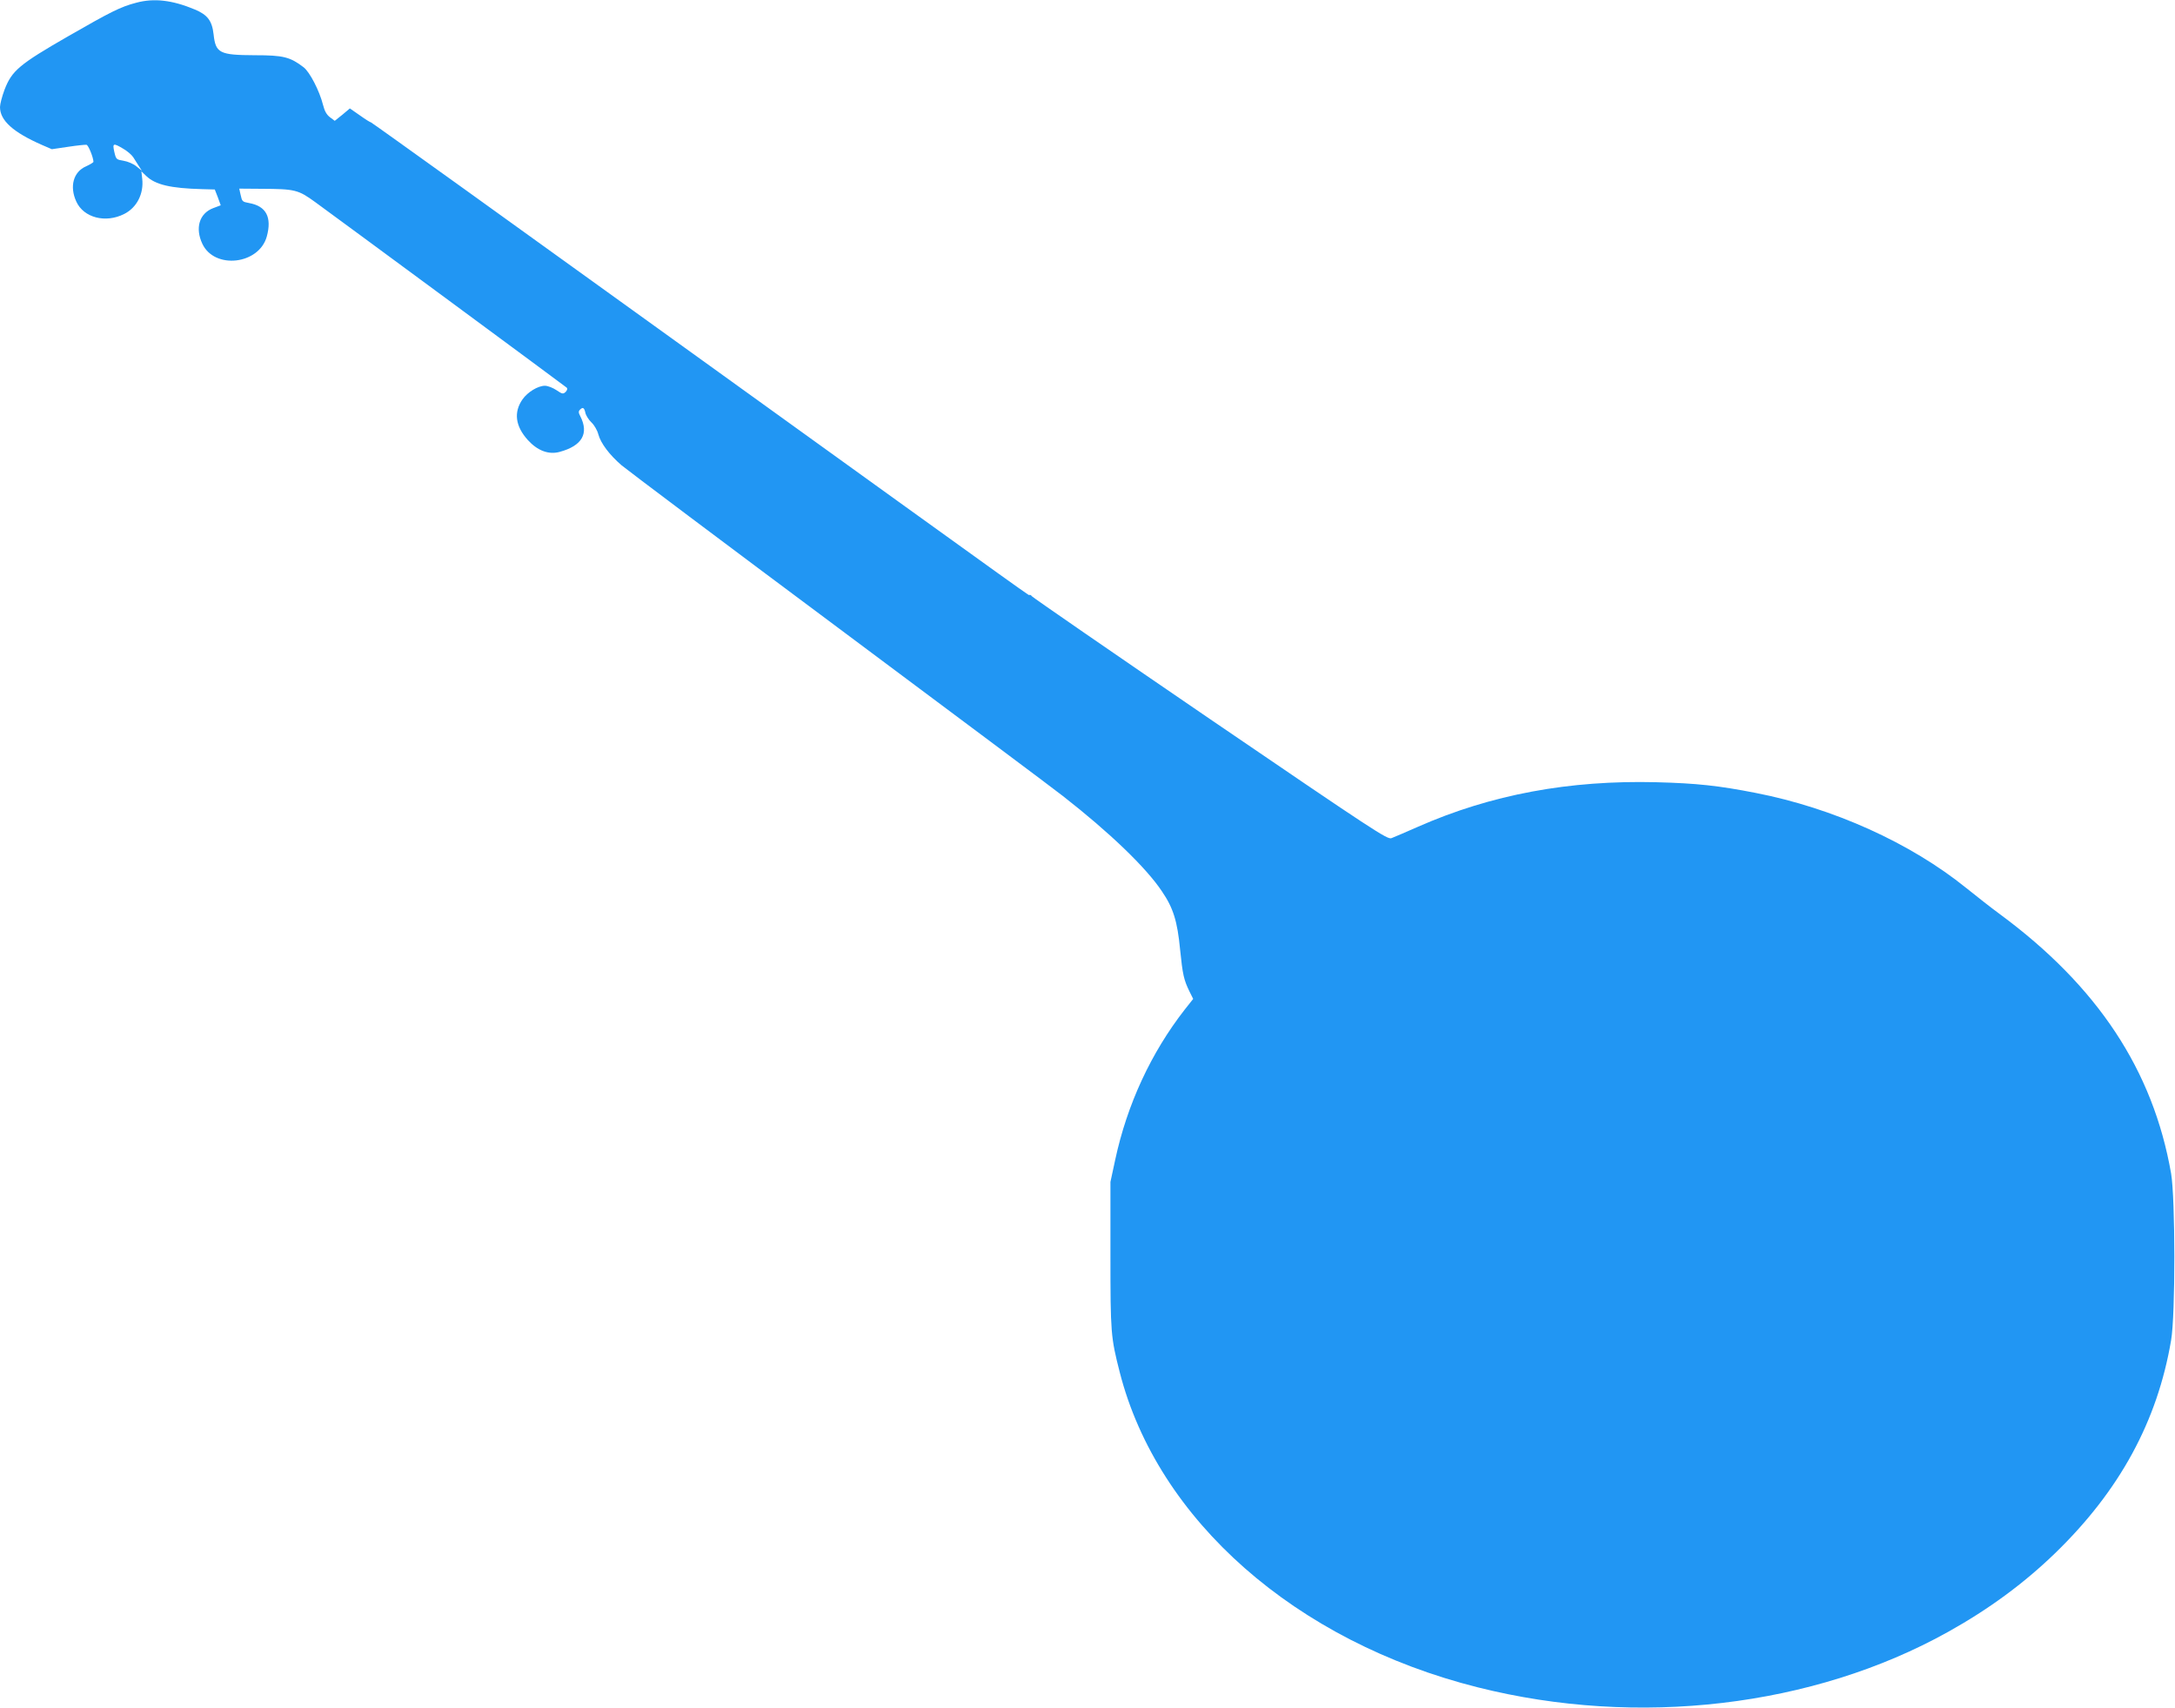 <?xml version="1.0" standalone="no"?>
<!DOCTYPE svg PUBLIC "-//W3C//DTD SVG 20010904//EN"
 "http://www.w3.org/TR/2001/REC-SVG-20010904/DTD/svg10.dtd">
<svg version="1.0" xmlns="http://www.w3.org/2000/svg"
 width="1280pt" height="1005pt" viewBox="0 0 1280 1005"
 preserveAspectRatio="xMidYMid meet">
<g transform="translate(0,1005) scale(0.1,-0.1)"
fill="#2196f3" stroke="none">
<path d="M802 10034 c-93 -24 -151 -54 -402 -198 -287 -165 -330 -202 -373
-313 -15 -40 -27 -86 -27 -103 0 -79 77 -148 245 -222 l60 -26 95 14 c52 8
101 13 109 12 11 -2 40 -73 41 -100 0 -4 -20 -16 -44 -27 -74 -32 -98 -118
-57 -207 43 -95 172 -129 282 -73 74 37 116 119 106 207 l-5 44 28 -27 c54
-52 143 -73 330 -78 l74 -2 18 -46 17 -47 -45 -17 c-81 -31 -107 -117 -63
-210 72 -152 333 -122 379 43 31 113 -3 179 -103 197 -42 8 -42 8 -52 53 l-7
32 129 -1 c200 -1 217 -5 319 -79 135 -98 1468 -1081 1479 -1091 6 -6 3 -15
-6 -25 -15 -14 -20 -13 -54 10 -21 14 -51 26 -68 26 -41 0 -102 -37 -132 -80
-53 -76 -42 -158 31 -239 57 -63 123 -88 188 -70 132 36 173 108 121 210 -11
20 -11 29 -2 38 17 17 25 13 32 -18 3 -15 19 -41 36 -57 16 -15 34 -46 40 -69
14 -53 66 -122 137 -183 31 -26 608 -460 1282 -962 674 -503 1266 -945 1315
-984 273 -213 490 -421 583 -561 67 -98 91 -176 107 -343 15 -148 22 -178 55
-246 l22 -44 -50 -63 c-198 -254 -339 -558 -409 -884 l-28 -130 0 -430 c0
-461 2 -483 55 -691 223 -869 1035 -1584 2107 -1853 941 -237 1974 -116 2767
326 239 133 446 285 630 463 379 367 602 775 683 1253 26 149 25 835 0 982
-106 607 -432 1101 -1008 1526 -48 35 -137 105 -198 154 -328 265 -782 470
-1238 559 -219 43 -349 57 -584 63 -513 13 -973 -72 -1404 -262 -71 -31 -142
-62 -156 -67 -23 -10 -99 40 -1070 702 -574 392 -1045 717 -1047 722 -2 4 -8
8 -13 8 -12 0 171 -131 -1992 1427 -1032 744 -1880 1353 -1884 1353 -4 0 -33
18 -65 41 l-59 41 -44 -37 -45 -36 -28 21 c-20 15 -32 37 -41 73 -21 83 -78
193 -114 221 -80 61 -119 71 -287 71 -208 1 -231 12 -243 123 -9 80 -36 115
-110 146 -134 56 -241 68 -345 40z m-77 -859 c23 -13 50 -36 59 -50 9 -14 24
-37 33 -52 l18 -28 -32 26 c-18 15 -51 29 -76 33 -42 7 -44 8 -54 51 -12 53
-7 55 52 20z"/>
</g>
</svg>
